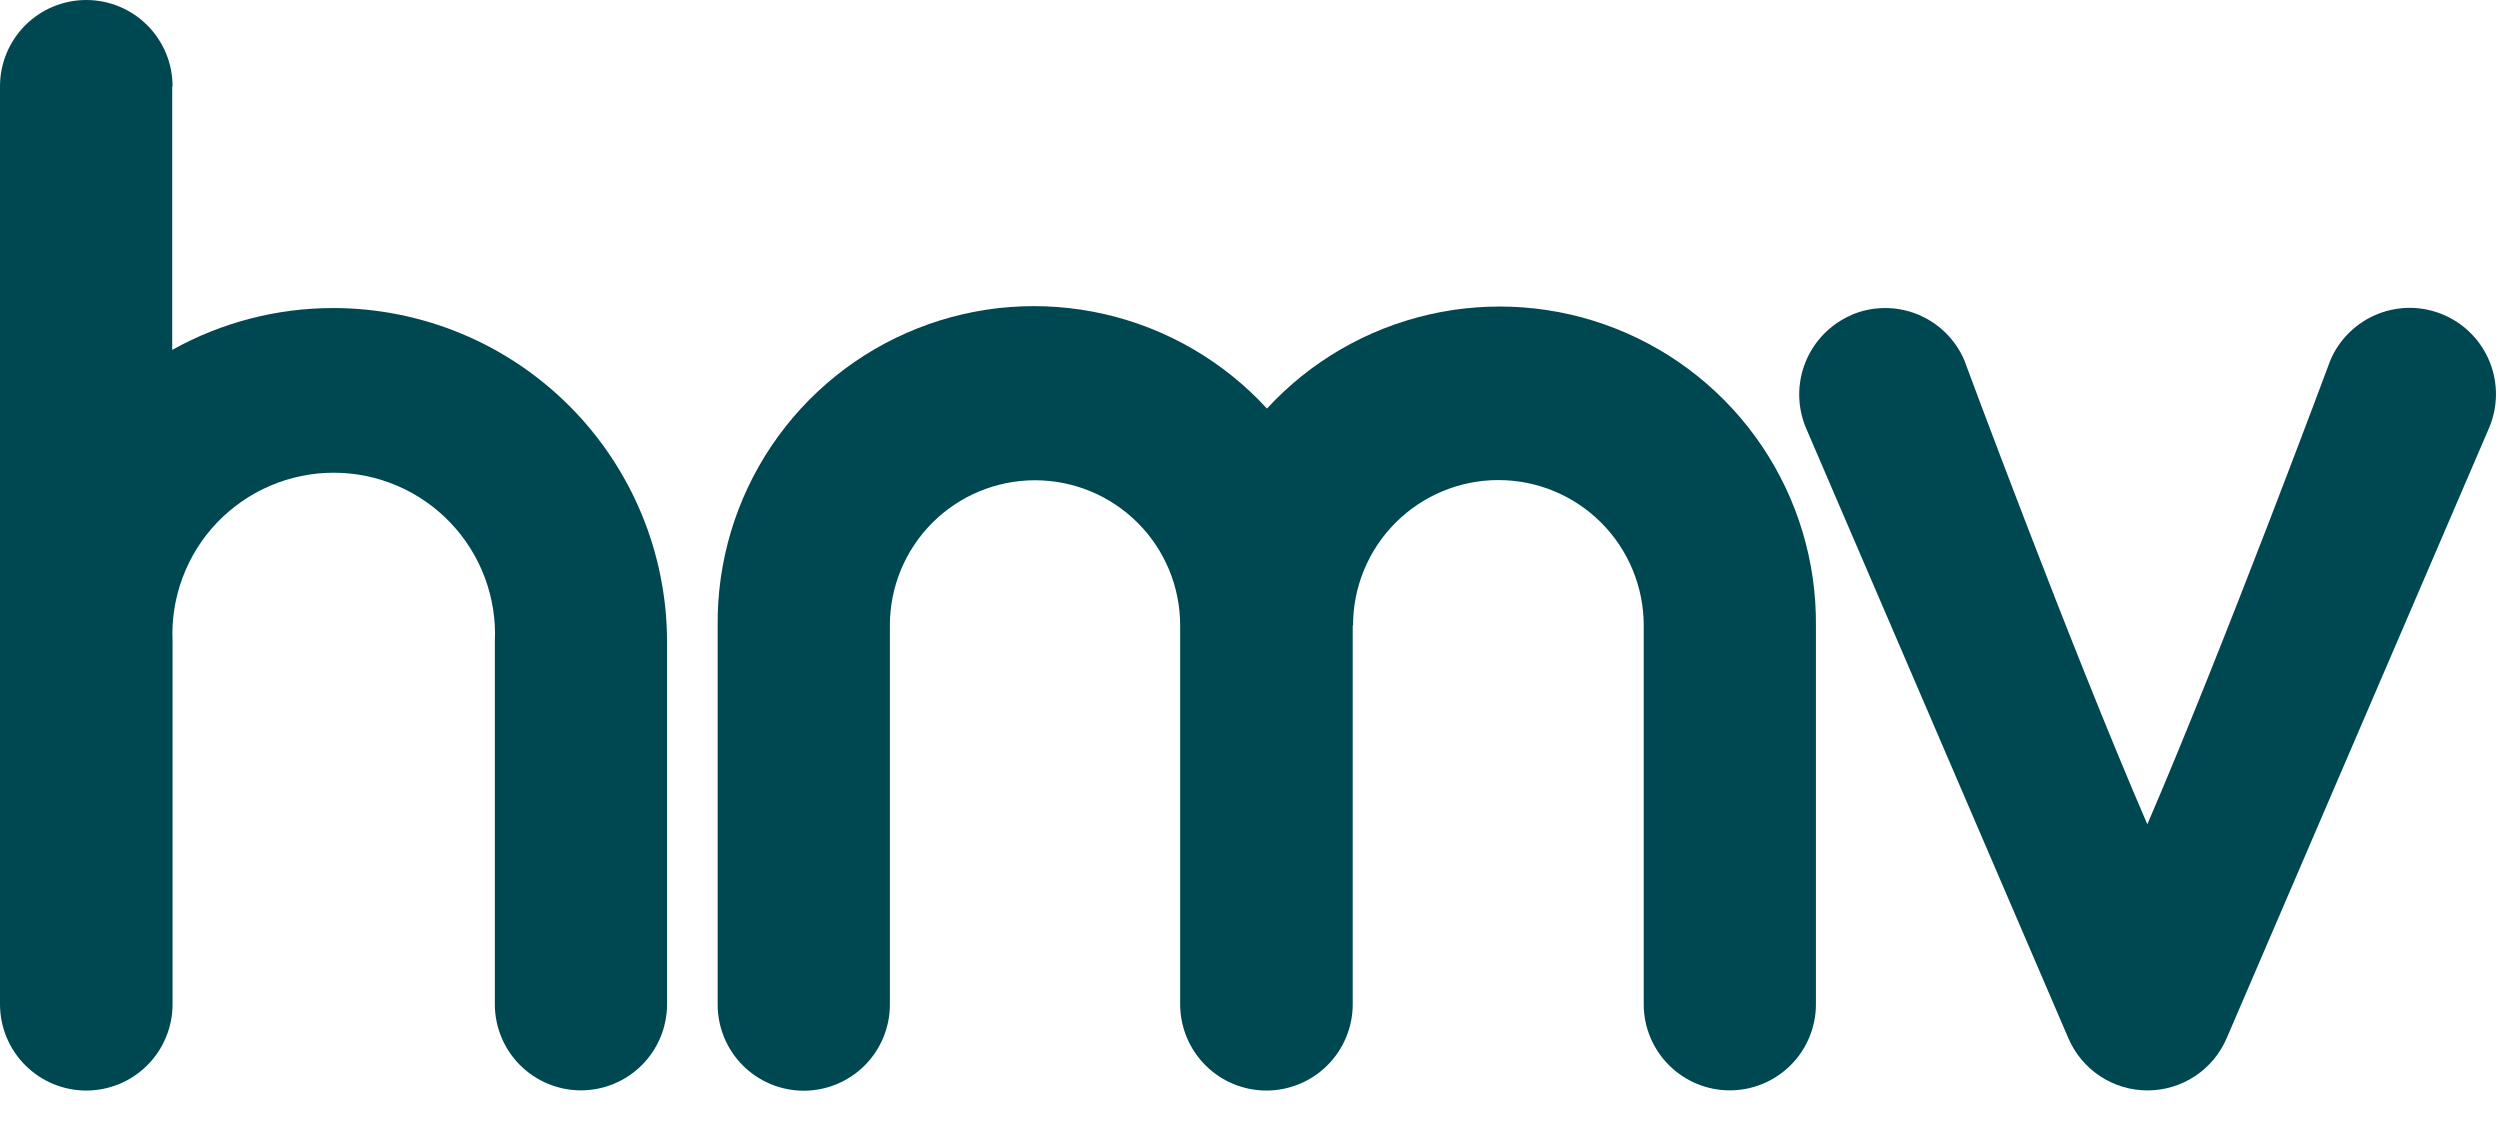 <svg width="78" height="35" viewBox="0 0 78 35" fill="none" xmlns="http://www.w3.org/2000/svg">
<g clip-path="url(#clip0_221_266505)">
<path d="M5.384 2.692C5.384 1.978 5.1 1.293 4.595 0.788C4.091 0.284 3.406 0 2.692 0C1.978 0 1.293 0.284 0.788 0.788C0.284 1.293 0 1.978 0 2.692V31.333C0 32.047 0.284 32.731 0.788 33.236C1.293 33.741 1.978 34.025 2.692 34.025C3.406 34.025 4.091 33.741 4.595 33.236C5.1 32.731 5.384 32.047 5.384 31.333V20.017C5.352 19.337 5.459 18.657 5.697 18.02C5.935 17.382 6.3 16.799 6.77 16.307C7.24 15.815 7.805 15.423 8.431 15.155C9.057 14.887 9.731 14.749 10.411 14.749C11.092 14.749 11.766 14.887 12.392 15.155C13.017 15.423 13.582 15.815 14.052 16.307C14.522 16.799 14.887 17.382 15.126 18.02C15.364 18.657 15.471 19.337 15.439 20.017V31.333C15.439 32.045 15.722 32.728 16.226 33.232C16.73 33.736 17.413 34.019 18.125 34.019C18.838 34.019 19.521 33.736 20.025 33.232C20.529 32.728 20.812 32.045 20.812 31.333V20.017C20.809 17.258 19.712 14.613 17.761 12.662C15.81 10.711 13.165 9.614 10.406 9.611C8.644 9.609 6.912 10.058 5.373 10.916V2.703" fill="#004851"/>
<path d="M42.215 19.512C42.215 18.31 42.693 17.157 43.544 16.306C44.394 15.456 45.547 14.978 46.75 14.978C47.952 14.978 49.105 15.456 49.956 16.306C50.806 17.157 51.284 18.31 51.284 19.512V31.333C51.284 31.685 51.353 32.035 51.488 32.361C51.623 32.687 51.821 32.983 52.071 33.232C52.32 33.482 52.616 33.679 52.942 33.815C53.268 33.95 53.617 34.019 53.97 34.019C54.323 34.019 54.672 33.95 54.998 33.815C55.324 33.679 55.62 33.482 55.87 33.232C56.119 32.983 56.317 32.687 56.452 32.361C56.587 32.035 56.657 31.685 56.657 31.333V19.512C56.673 17.519 56.085 15.568 54.971 13.915C53.856 12.262 52.268 10.986 50.414 10.254C48.56 9.521 46.528 9.368 44.585 9.813C42.642 10.258 40.879 11.281 39.529 12.747C38.179 11.276 36.414 10.249 34.468 9.802C32.523 9.355 30.487 9.508 28.63 10.243C26.773 10.977 25.183 12.257 24.069 13.914C22.955 15.571 22.37 17.527 22.391 19.523V31.343C22.391 32.056 22.674 32.739 23.177 33.243C23.681 33.747 24.365 34.03 25.077 34.03C25.79 34.03 26.473 33.747 26.977 33.243C27.481 32.739 27.764 32.056 27.764 31.343V19.512C27.764 18.311 28.241 17.159 29.09 16.31C29.939 15.461 31.091 14.984 32.292 14.984C33.493 14.984 34.645 15.461 35.494 16.31C36.344 17.159 36.821 18.311 36.821 19.512V31.333C36.821 32.047 37.104 32.731 37.609 33.236C38.114 33.741 38.799 34.025 39.513 34.025C40.227 34.025 40.911 33.741 41.416 33.236C41.921 32.731 42.205 32.047 42.205 31.333V19.512" fill="#004851"/>
<path d="M57.753 9.83C58.077 9.69 58.426 9.616 58.778 9.611C59.131 9.606 59.481 9.67 59.809 9.8C60.137 9.931 60.436 10.124 60.689 10.37C60.942 10.616 61.144 10.909 61.284 11.233C61.284 11.233 64.573 20.115 66.997 25.718C69.409 20.115 72.71 11.233 72.71 11.233C72.992 10.578 73.523 10.061 74.186 9.797C74.849 9.532 75.59 9.542 76.246 9.825C76.902 10.107 77.418 10.638 77.683 11.301C77.947 11.964 77.937 12.705 77.655 13.361L69.475 32.385C69.269 32.87 68.924 33.284 68.485 33.575C68.045 33.866 67.529 34.021 67.002 34.021C66.475 34.021 65.96 33.866 65.52 33.575C65.08 33.284 64.736 32.87 64.53 32.385L56.35 13.361C56.071 12.705 56.064 11.965 56.329 11.304C56.594 10.642 57.11 10.112 57.764 9.83" fill="#004851"/>
</g>
<defs>
<clipPath id="clip0_221_266505">
<rect width="77.874" height="34.03" fill="white"/>
</clipPath>
</defs>
</svg>
